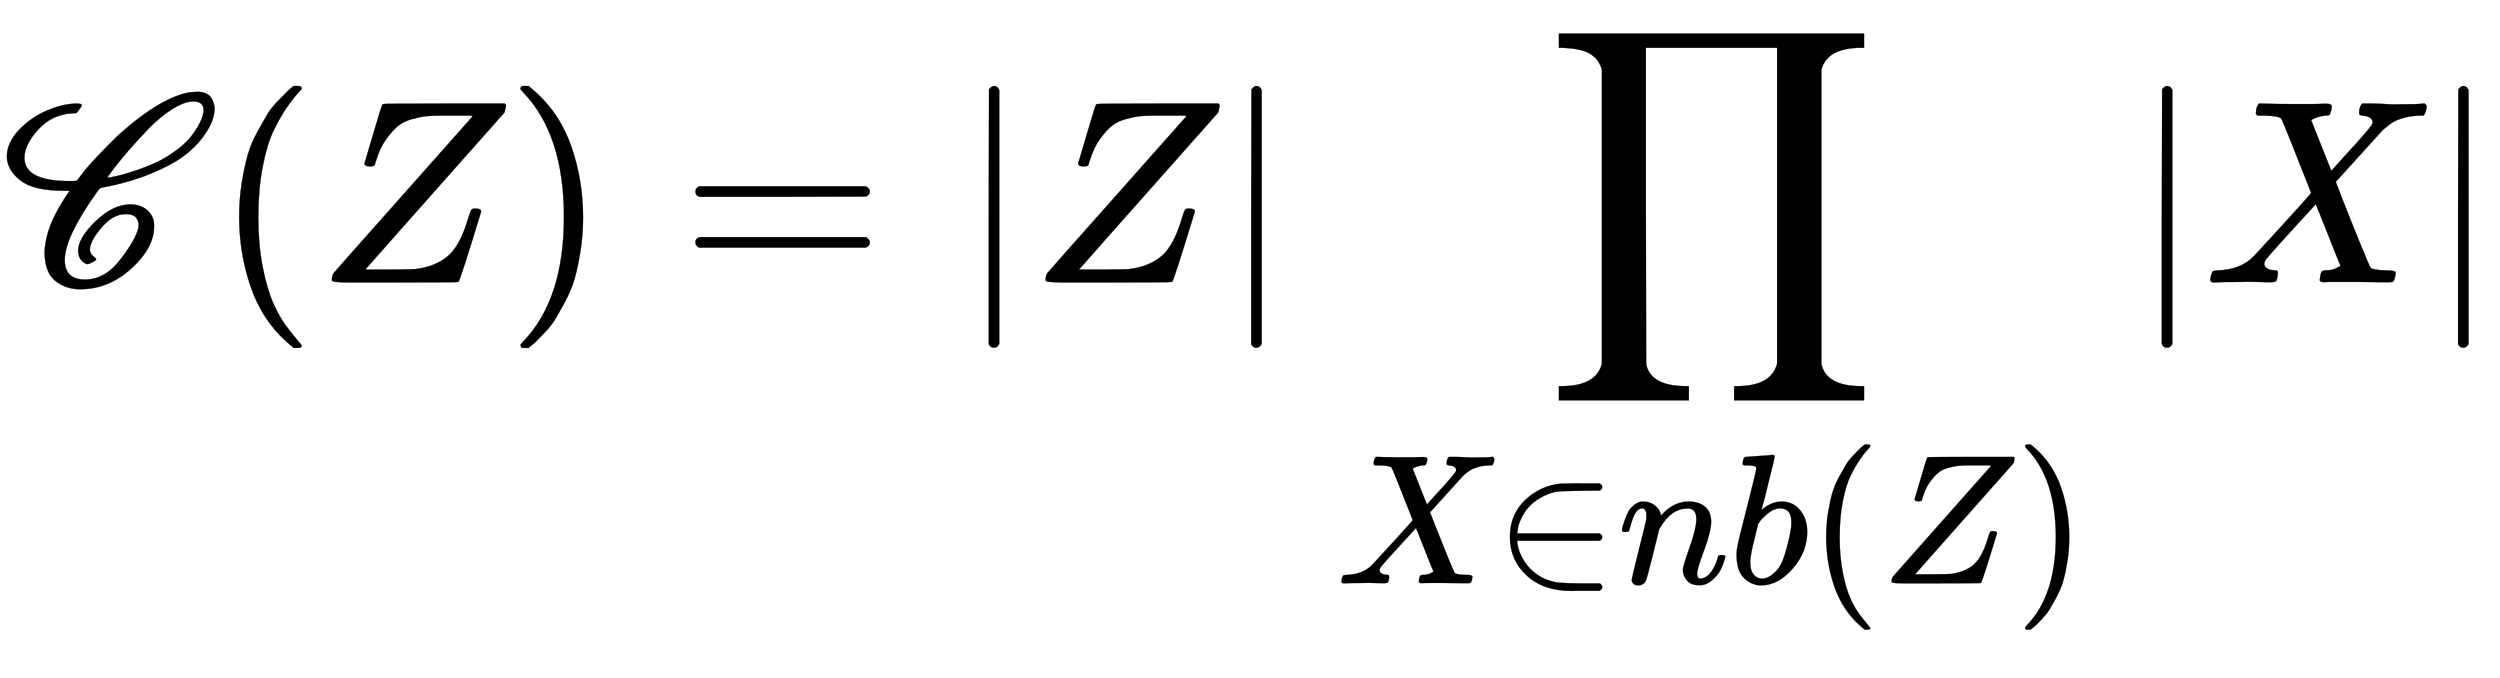 <svg xmlns:xlink="http://www.w3.org/1999/xlink" width="22.169ex" height="6.009ex" style="vertical-align: -3.505ex;" viewBox="0 -1078.4 9544.9 2587.3" role="img" focusable="false" xmlns="http://www.w3.org/2000/svg" aria-labelledby="MathJax-SVG-1-Title">
<title id="MathJax-SVG-1-Title">\mathscr C(Z)=|Z|\prod_{X\in nb(Z)}|X|</title>
<defs aria-hidden="true">
<path stroke-width="1" id="E1-MJSCR-43" d="M367 89Q367 84 353 77T334 70Q325 70 312 83T298 120Q298 169 364 233T496 298Q538 298 563 275T588 220V213Q588 132 501 53T306 -26Q251 -26 211 6T170 114Q171 148 181 184T205 248T232 298T255 334T265 349T246 350Q127 350 77 390T26 480Q26 533 71 581T178 656T295 683Q312 683 312 676Q312 674 311 672L302 660Q294 648 292 647L286 646Q280 646 276 646Q197 641 145 583T93 476Q93 387 265 387Q271 387 277 387T287 388T292 388T313 414T373 483T451 562Q618 712 732 727Q733 727 740 727T753 728Q790 727 804 708T819 665Q819 643 810 617T773 553T699 481T572 414T385 361Q381 361 367 341Q247 172 247 86Q247 11 325 11Q404 11 465 95Q518 165 528 208Q529 212 529 220Q529 237 518 249T480 261Q431 261 387 209T343 126Q343 111 355 101T367 89ZM777 658Q777 691 738 691Q704 691 658 662T570 590T491 504T432 432T410 400H411Q416 400 440 405T505 423T589 455T675 506T743 576Q777 627 777 658Z"></path>
<path stroke-width="1" id="E1-MJMAIN-28" d="M94 250Q94 319 104 381T127 488T164 576T202 643T244 695T277 729T302 750H315H319Q333 750 333 741Q333 738 316 720T275 667T226 581T184 443T167 250T184 58T225 -81T274 -167T316 -220T333 -241Q333 -250 318 -250H315H302L274 -226Q180 -141 137 -14T94 250Z"></path>
<path stroke-width="1" id="E1-MJMATHI-5A" d="M58 8Q58 23 64 35Q64 36 329 334T596 635L586 637Q575 637 512 637H500H476Q442 637 420 635T365 624T311 598T266 548T228 469Q227 466 226 463T224 458T223 453T222 450L221 448Q218 443 202 443Q185 443 182 453L214 561Q228 606 241 651Q249 679 253 681Q256 683 487 683H718Q723 678 723 675Q723 673 717 649Q189 54 188 52L185 49H274Q369 50 377 51Q452 60 500 100T579 247Q587 272 590 277T603 282H607Q628 282 628 271Q547 5 541 2Q538 0 300 0H124Q58 0 58 8Z"></path>
<path stroke-width="1" id="E1-MJMAIN-29" d="M60 749L64 750Q69 750 74 750H86L114 726Q208 641 251 514T294 250Q294 182 284 119T261 12T224 -76T186 -143T145 -194T113 -227T90 -246Q87 -249 86 -250H74Q66 -250 63 -250T58 -247T55 -238Q56 -237 66 -225Q221 -64 221 250T66 725Q56 737 55 738Q55 746 60 749Z"></path>
<path stroke-width="1" id="E1-MJMAIN-3D" d="M56 347Q56 360 70 367H707Q722 359 722 347Q722 336 708 328L390 327H72Q56 332 56 347ZM56 153Q56 168 72 173H708Q722 163 722 153Q722 140 707 133H70Q56 140 56 153Z"></path>
<path stroke-width="1" id="E1-MJMAIN-7C" d="M139 -249H137Q125 -249 119 -235V251L120 737Q130 750 139 750Q152 750 159 735V-235Q151 -249 141 -249H139Z"></path>
<path stroke-width="1" id="E1-MJSZ2-220F" d="M220 812Q220 813 218 819T214 829T208 840T199 853T185 866T166 878T140 887T107 893T66 896H56V950H1221V896H1211Q1080 896 1058 812V-311Q1076 -396 1211 -396H1221V-450H725V-396H735Q864 -396 888 -314Q889 -312 889 -311V896H388V292L389 -311Q405 -396 542 -396H552V-450H56V-396H66Q195 -396 219 -314Q220 -312 220 -311V812Z"></path>
<path stroke-width="1" id="E1-MJMATHI-58" d="M42 0H40Q26 0 26 11Q26 15 29 27Q33 41 36 43T55 46Q141 49 190 98Q200 108 306 224T411 342Q302 620 297 625Q288 636 234 637H206Q200 643 200 645T202 664Q206 677 212 683H226Q260 681 347 681Q380 681 408 681T453 682T473 682Q490 682 490 671Q490 670 488 658Q484 643 481 640T465 637Q434 634 411 620L488 426L541 485Q646 598 646 610Q646 628 622 635Q617 635 609 637Q594 637 594 648Q594 650 596 664Q600 677 606 683H618Q619 683 643 683T697 681T738 680Q828 680 837 683H845Q852 676 852 672Q850 647 840 637H824Q790 636 763 628T722 611T698 593L687 584Q687 585 592 480L505 384Q505 383 536 304T601 142T638 56Q648 47 699 46Q734 46 734 37Q734 35 732 23Q728 7 725 4T711 1Q708 1 678 1T589 2Q528 2 496 2T461 1Q444 1 444 10Q444 11 446 25Q448 35 450 39T455 44T464 46T480 47T506 54Q523 62 523 64Q522 64 476 181L429 299Q241 95 236 84Q232 76 232 72Q232 53 261 47Q262 47 267 47T273 46Q276 46 277 46T280 45T283 42T284 35Q284 26 282 19Q279 6 276 4T261 1Q258 1 243 1T201 2T142 2Q64 2 42 0Z"></path>
<path stroke-width="1" id="E1-MJMAIN-2208" d="M84 250Q84 372 166 450T360 539Q361 539 377 539T419 540T469 540H568Q583 532 583 520Q583 511 570 501L466 500Q355 499 329 494Q280 482 242 458T183 409T147 354T129 306T124 272V270H568Q583 262 583 250T568 230H124V228Q124 207 134 177T167 112T231 48T328 7Q355 1 466 0H570Q583 -10 583 -20Q583 -32 568 -40H471Q464 -40 446 -40T417 -41Q262 -41 172 45Q84 127 84 250Z"></path>
<path stroke-width="1" id="E1-MJMATHI-6E" d="M21 287Q22 293 24 303T36 341T56 388T89 425T135 442Q171 442 195 424T225 390T231 369Q231 367 232 367L243 378Q304 442 382 442Q436 442 469 415T503 336T465 179T427 52Q427 26 444 26Q450 26 453 27Q482 32 505 65T540 145Q542 153 560 153Q580 153 580 145Q580 144 576 130Q568 101 554 73T508 17T439 -10Q392 -10 371 17T350 73Q350 92 386 193T423 345Q423 404 379 404H374Q288 404 229 303L222 291L189 157Q156 26 151 16Q138 -11 108 -11Q95 -11 87 -5T76 7T74 17Q74 30 112 180T152 343Q153 348 153 366Q153 405 129 405Q91 405 66 305Q60 285 60 284Q58 278 41 278H27Q21 284 21 287Z"></path>
<path stroke-width="1" id="E1-MJMATHI-62" d="M73 647Q73 657 77 670T89 683Q90 683 161 688T234 694Q246 694 246 685T212 542Q204 508 195 472T180 418L176 399Q176 396 182 402Q231 442 283 442Q345 442 383 396T422 280Q422 169 343 79T173 -11Q123 -11 82 27T40 150V159Q40 180 48 217T97 414Q147 611 147 623T109 637Q104 637 101 637H96Q86 637 83 637T76 640T73 647ZM336 325V331Q336 405 275 405Q258 405 240 397T207 376T181 352T163 330L157 322L136 236Q114 150 114 114Q114 66 138 42Q154 26 178 26Q211 26 245 58Q270 81 285 114T318 219Q336 291 336 325Z"></path>
</defs>
<g stroke="currentColor" fill="currentColor" stroke-width="0" transform="matrix(1 0 0 -1 0 0)" aria-hidden="true">
 <use xlink:href="#E1-MJSCR-43" x="0" y="0"></use>
 <use xlink:href="#E1-MJMAIN-28" x="819" y="0"></use>
 <use xlink:href="#E1-MJMATHI-5A" x="1209" y="0"></use>
 <use xlink:href="#E1-MJMAIN-29" x="1932" y="0"></use>
 <use xlink:href="#E1-MJMAIN-3D" x="2599" y="0"></use>
 <use xlink:href="#E1-MJMAIN-7C" x="3656" y="0"></use>
 <use xlink:href="#E1-MJMATHI-5A" x="3934" y="0"></use>
 <use xlink:href="#E1-MJMAIN-7C" x="4658" y="0"></use>
<g transform="translate(5103,0)">
 <use xlink:href="#E1-MJSZ2-220F" x="793" y="0"></use>
<g transform="translate(0,-1149)">
 <use transform="scale(0.707)" xlink:href="#E1-MJMATHI-58" x="0" y="0"></use>
 <use transform="scale(0.707)" xlink:href="#E1-MJMAIN-2208" x="852" y="0"></use>
 <use transform="scale(0.707)" xlink:href="#E1-MJMATHI-6E" x="1520" y="0"></use>
 <use transform="scale(0.707)" xlink:href="#E1-MJMATHI-62" x="2120" y="0"></use>
 <use transform="scale(0.707)" xlink:href="#E1-MJMAIN-28" x="2550" y="0"></use>
 <use transform="scale(0.707)" xlink:href="#E1-MJMATHI-5A" x="2939" y="0"></use>
 <use transform="scale(0.707)" xlink:href="#E1-MJMAIN-29" x="3663" y="0"></use>
</g>
</g>
 <use xlink:href="#E1-MJMAIN-7C" x="8135" y="0"></use>
 <use xlink:href="#E1-MJMATHI-58" x="8413" y="0"></use>
 <use xlink:href="#E1-MJMAIN-7C" x="9266" y="0"></use>
</g>
</svg>